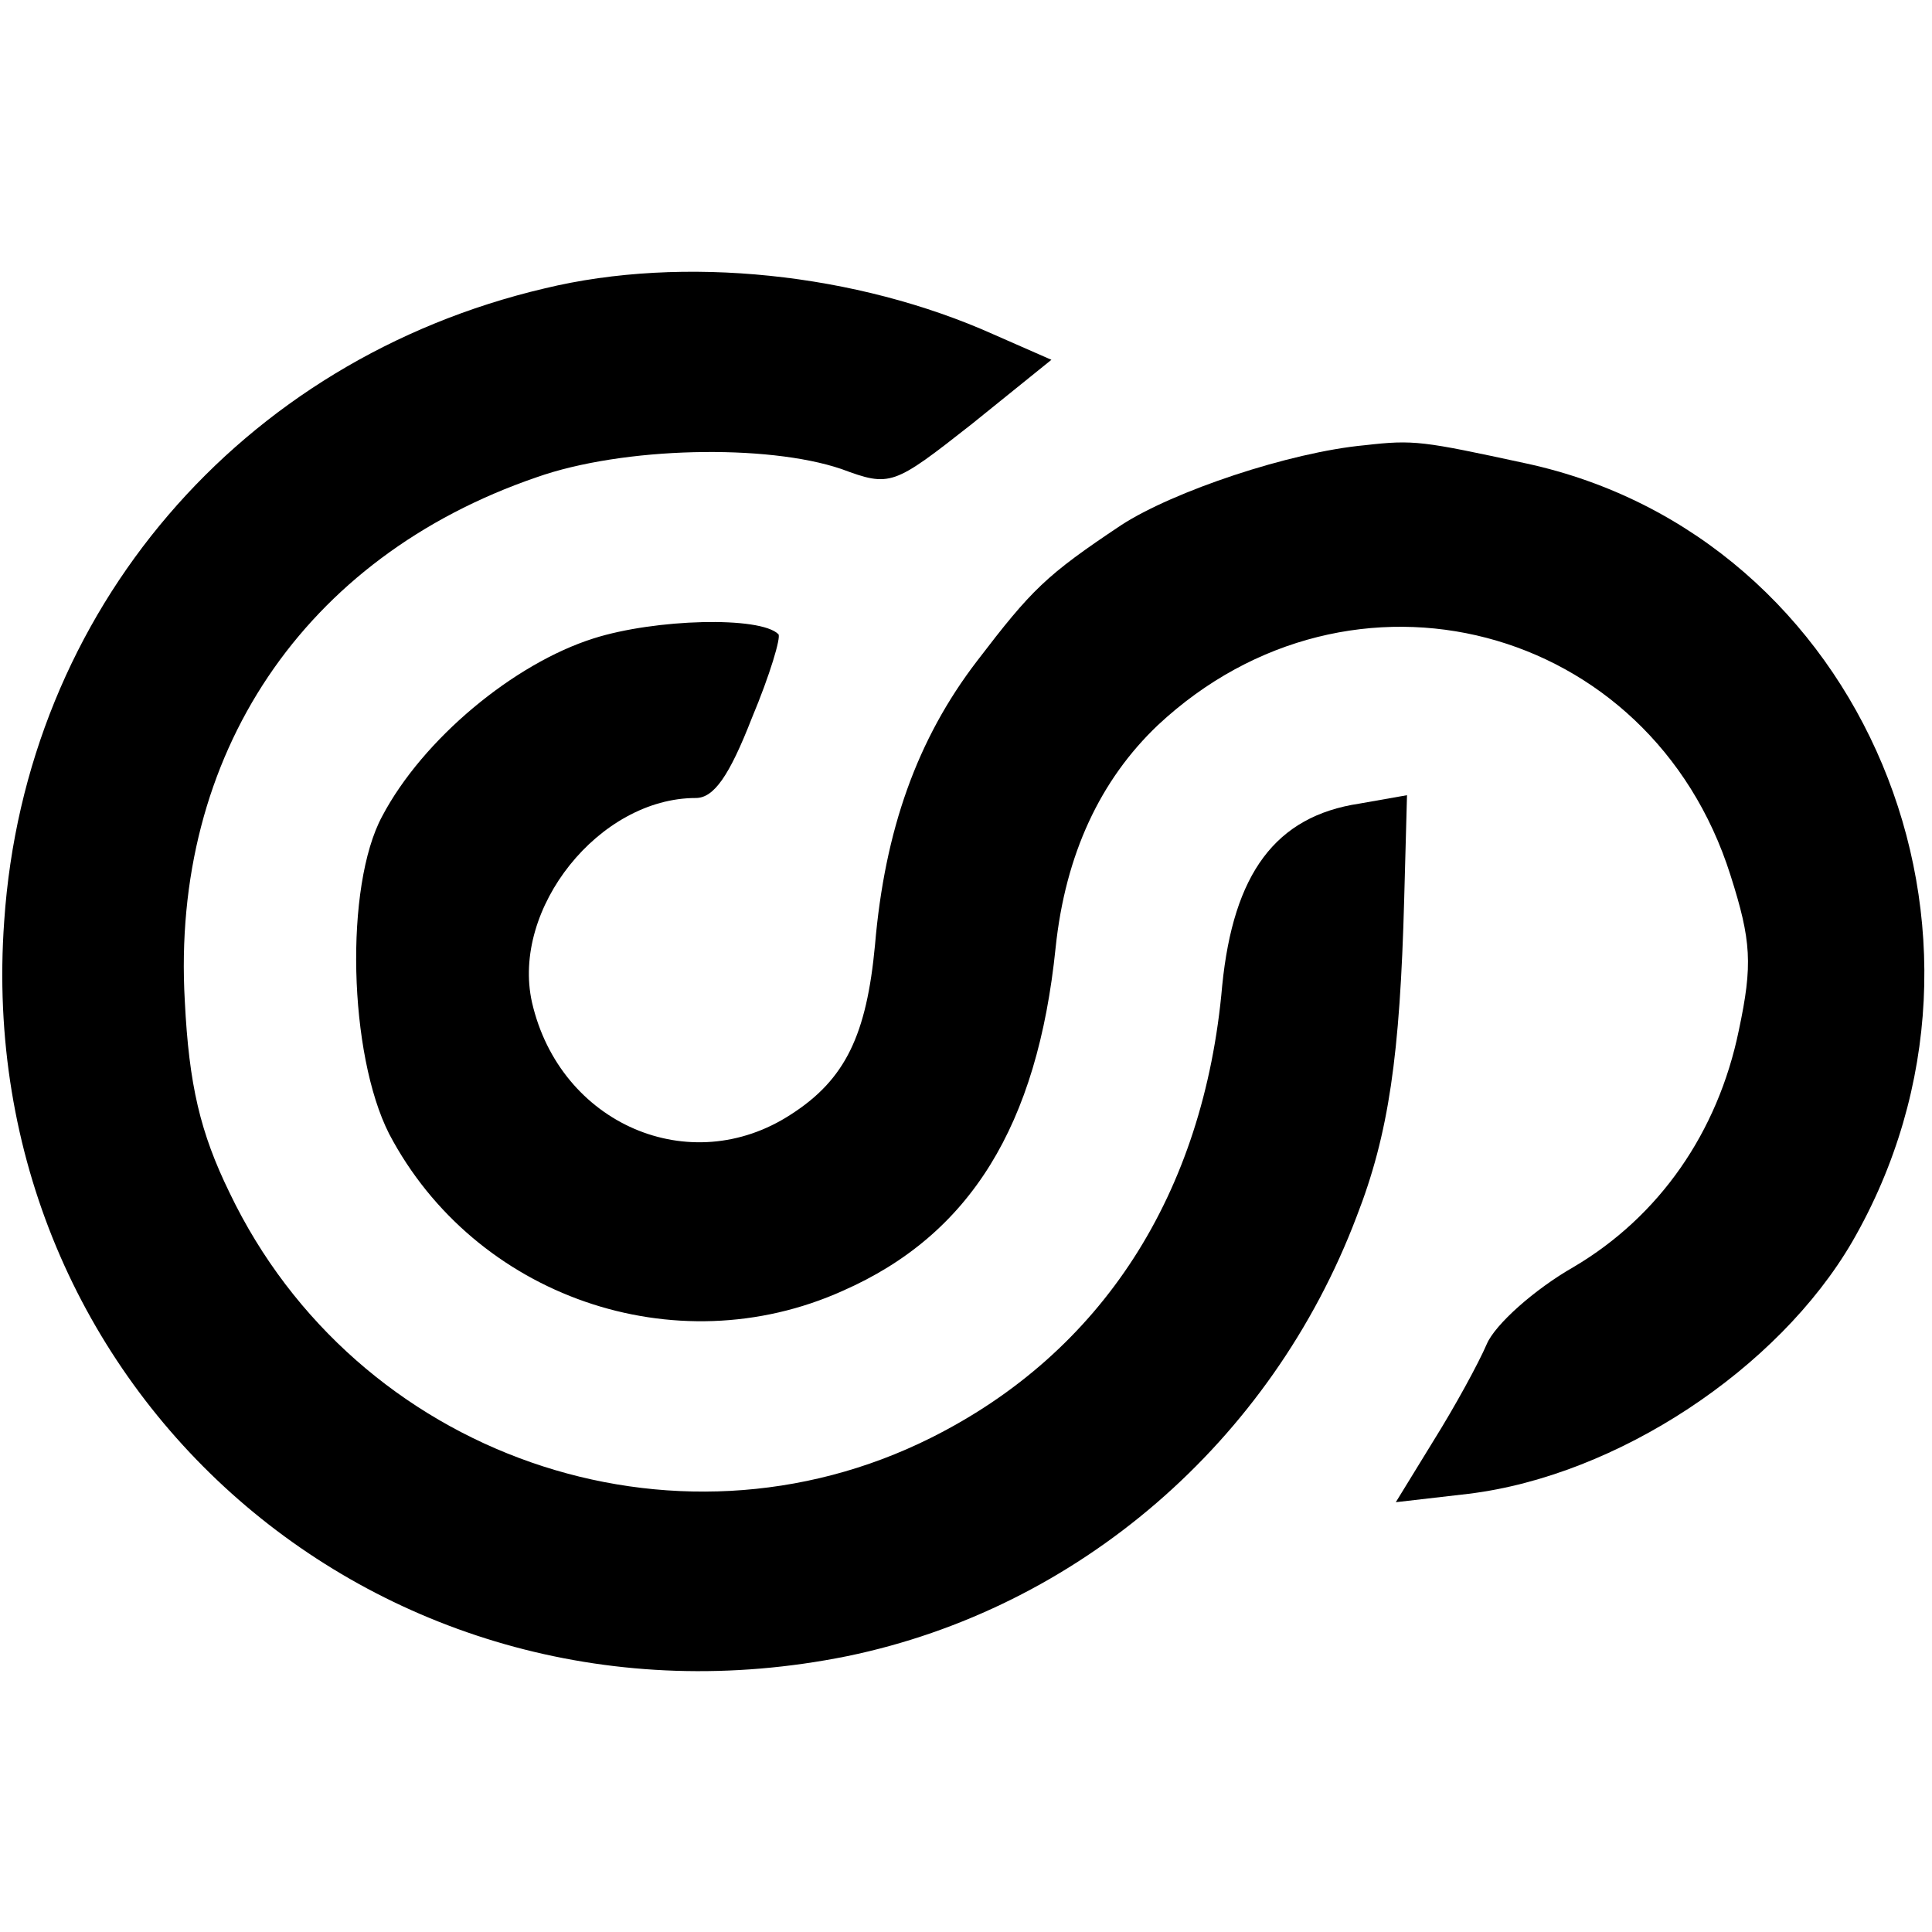 <?xml version="1.0" standalone="no"?>
<!DOCTYPE svg PUBLIC "-//W3C//DTD SVG 20010904//EN"
 "http://www.w3.org/TR/2001/REC-SVG-20010904/DTD/svg10.dtd">
<svg version="1.0" xmlns="http://www.w3.org/2000/svg"
 width="138pt" height="138pt" viewBox="0 0 138 138"
 preserveAspectRatio="xMidYMid meet">
<g transform="translate(0,138) scale(0.1,-0.1)"
fill="#000000" stroke="none">
<path d="M389 1174 c-217 -51 -371 -230 -386 -452 -24 -335 270 -592 602 -525
165 34 303 153 364 314 23 59 31 115 34 227 l2 74 -34 -6 c-60 -9 -90 -50 -98
-130 -13 -149 -86 -262 -208 -323 -184 -92 -411 -13 -501 175 -21 43 -29 77
-32 137 -10 176 85 317 251 374 62 22 165 24 218 6 35 -13 37 -12 93 32 l57
46 -41 18 c-98 44 -222 57 -321 33z"/>
<path d="M975 1062 c-54 -5 -137 -33 -174 -57 -54 -36 -64 -46 -103 -97 -43
-56 -66 -121 -73 -203 -6 -64 -21 -96 -60 -121 -72 -47 -165 -7 -185 80 -15
67 48 146 117 146 13 0 24 16 40 57 13 31 21 58 19 60 -13 13 -88 11 -132 -3
-57 -18 -122 -72 -151 -127 -27 -50 -24 -170 5 -227 61 -116 204 -166 324
-112 91 40 139 118 152 245 7 67 32 120 73 159 138 129 352 73 409 -107 15
-47 16 -64 6 -111 -15 -73 -57 -133 -118 -169 -28 -16 -56 -41 -62 -55 -6 -14
-23 -45 -38 -69 l-27 -44 52 6 c106 13 221 89 274 180 127 220 8 504 -233 556
-74 16 -80 17 -115 13z"/>
</g>
</svg>
